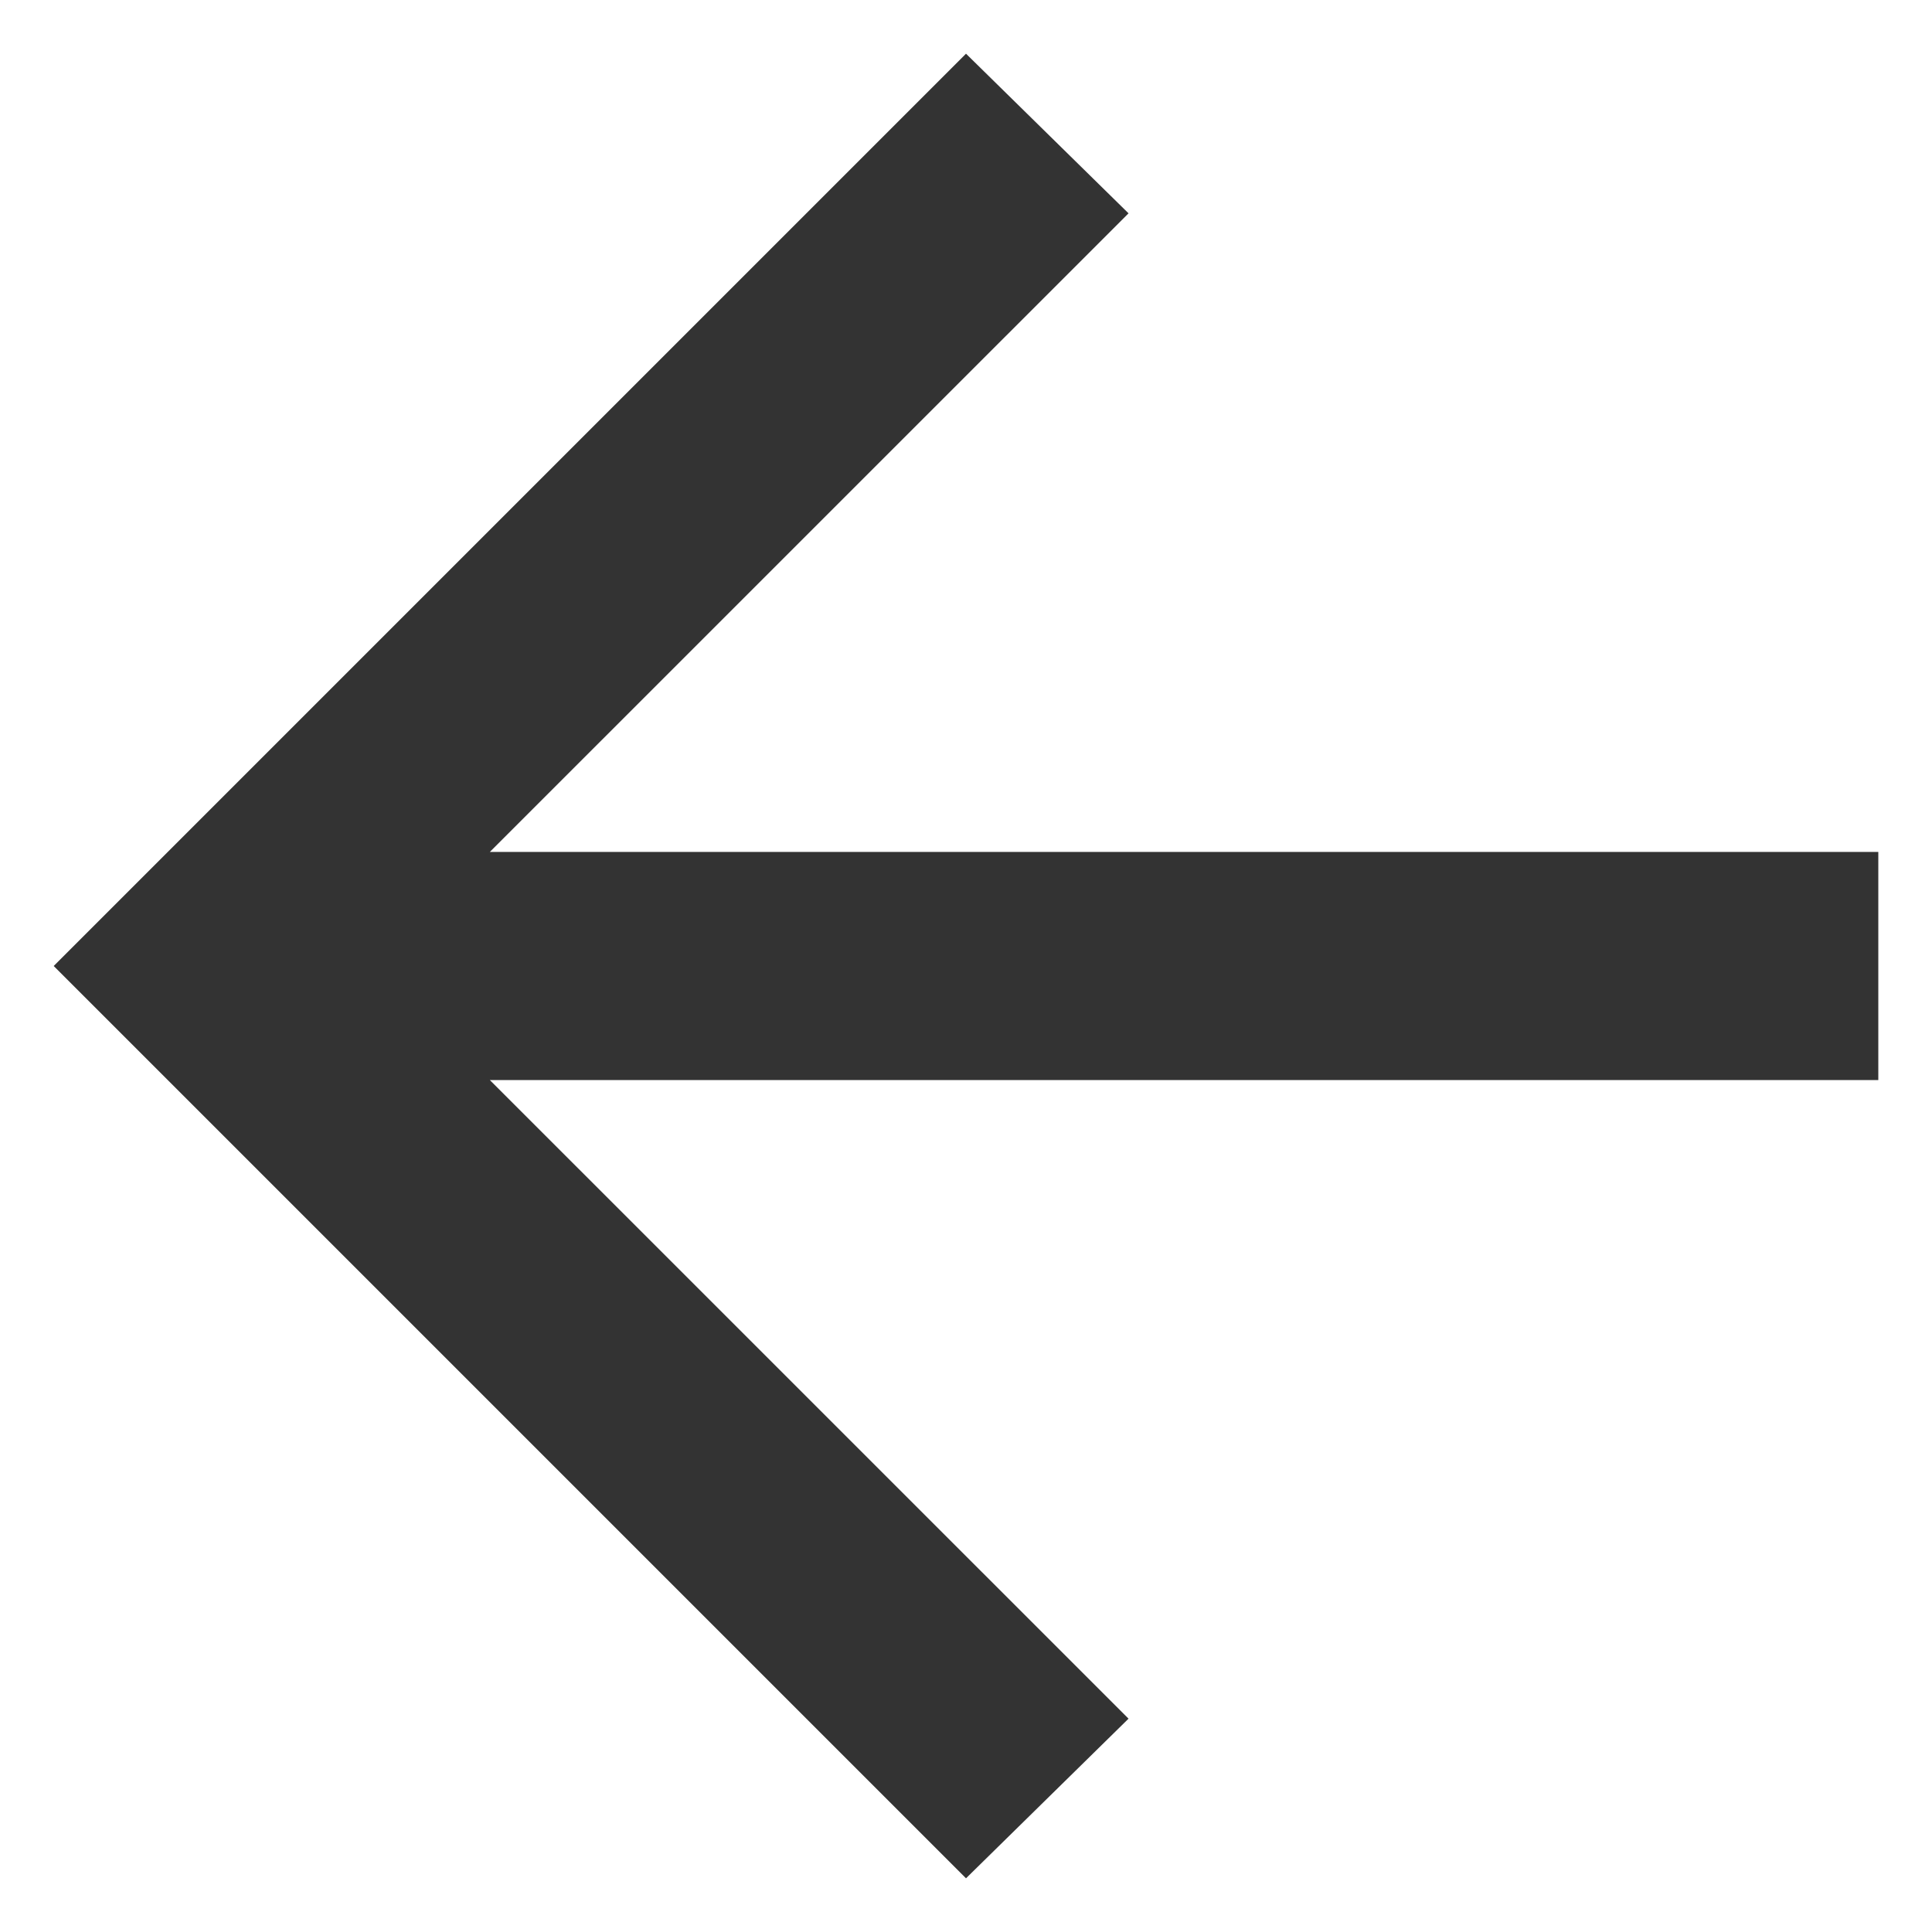 <svg width="24" height="24" viewBox="0 0 24 24" fill="none" xmlns="http://www.w3.org/2000/svg">
<path d="M12 23.333L0.667 12L12 0.667L14.019 2.65L6.085 10.583H23.333V13.417H6.085L14.019 21.35L12 23.333Z" fill="#333333"/>
</svg>
